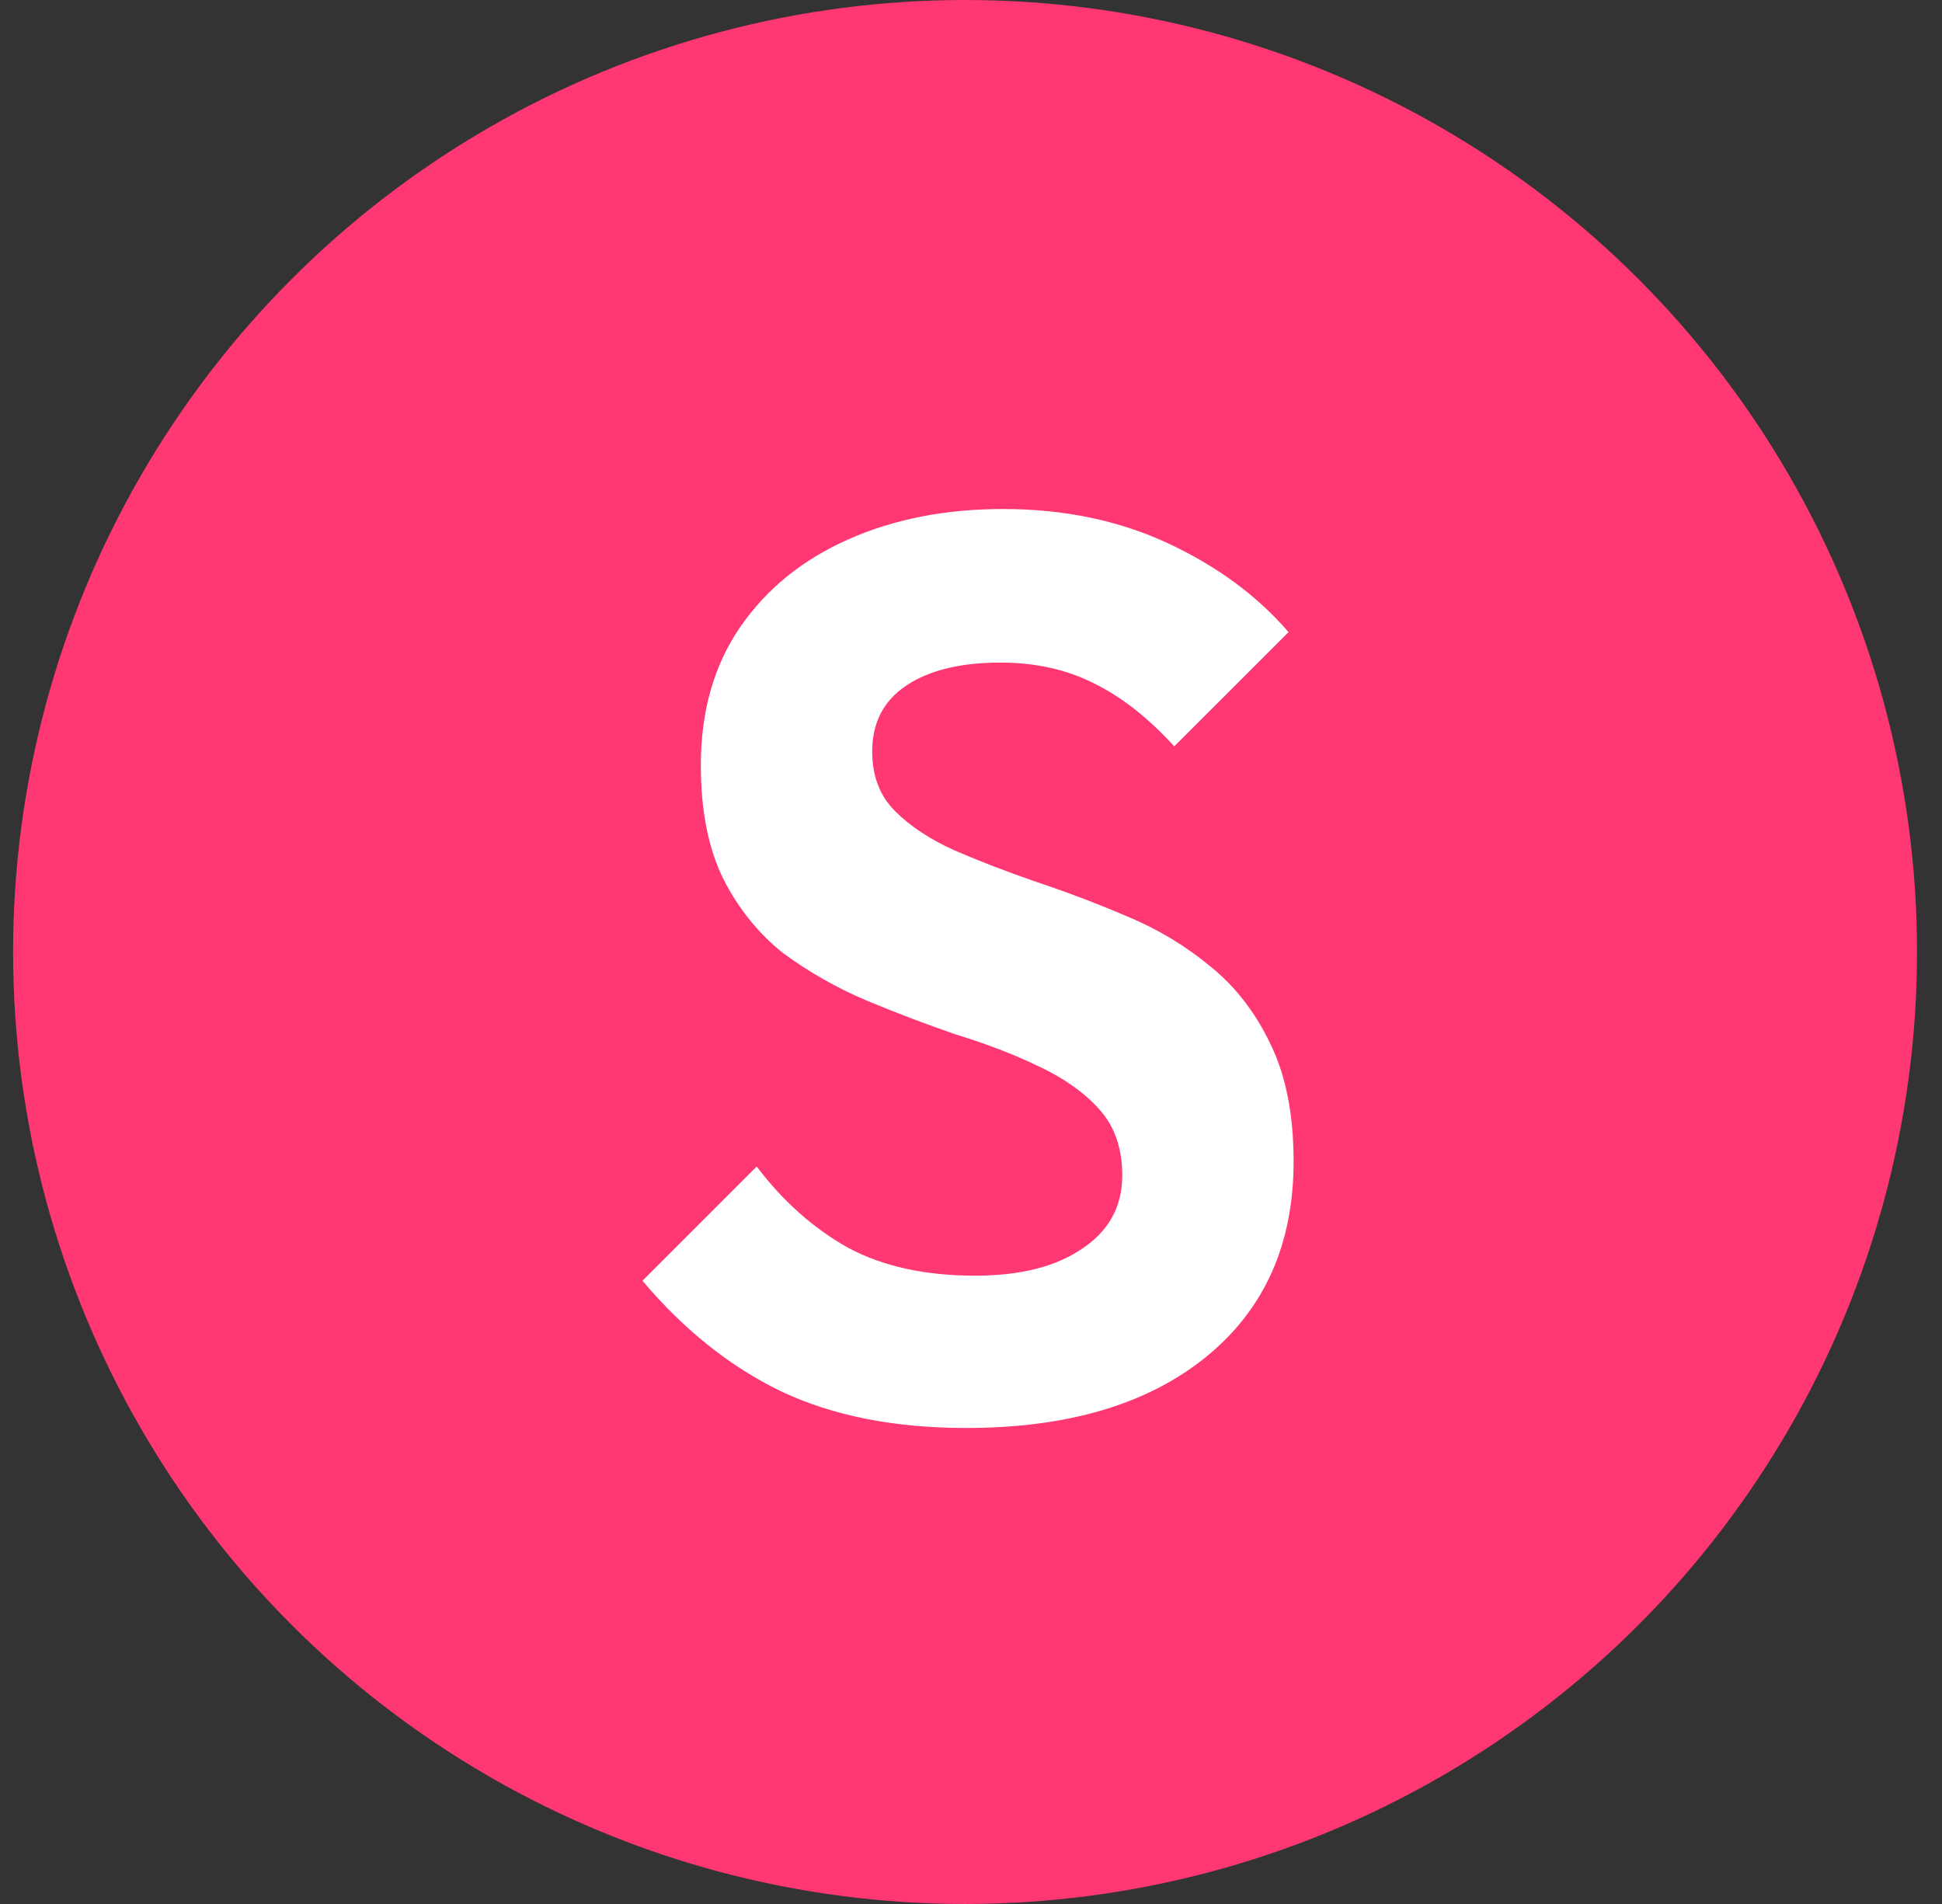 <svg width="51" height="50" viewBox="0 0 51 50" fill="none" xmlns="http://www.w3.org/2000/svg">
<rect x="0" y="0" width="51" height="50" fill="#333333" stroke="none"/>
<circle cx="25.344" cy="25" r="25" fill="#FF3773"/>
<path d="M25.372 37.5C23.483 37.5 21.861 37.178 20.505 36.534C19.172 35.889 17.961 34.922 16.872 33.634L19.872 30.634C20.561 31.545 21.361 32.256 22.272 32.767C23.183 33.256 24.294 33.5 25.605 33.5C26.783 33.5 27.716 33.267 28.405 32.8C29.116 32.334 29.472 31.689 29.472 30.867C29.472 30.156 29.272 29.578 28.872 29.134C28.472 28.689 27.939 28.311 27.272 28C26.627 27.689 25.905 27.411 25.105 27.167C24.327 26.9 23.538 26.6 22.738 26.267C21.961 25.934 21.238 25.523 20.572 25.034C19.927 24.523 19.405 23.878 19.005 23.1C18.605 22.3 18.405 21.3 18.405 20.1C18.405 18.678 18.75 17.467 19.439 16.467C20.127 15.467 21.072 14.7 22.272 14.167C23.472 13.634 24.827 13.367 26.338 13.367C27.939 13.367 29.383 13.667 30.672 14.267C31.961 14.867 33.016 15.645 33.839 16.6L30.838 19.6C30.15 18.845 29.439 18.289 28.705 17.934C27.994 17.578 27.183 17.4 26.272 17.4C25.227 17.4 24.405 17.6 23.805 18C23.205 18.4 22.905 18.978 22.905 19.734C22.905 20.378 23.105 20.9 23.505 21.3C23.905 21.7 24.427 22.045 25.072 22.334C25.738 22.622 26.461 22.9 27.238 23.167C28.038 23.434 28.827 23.734 29.605 24.067C30.405 24.4 31.127 24.834 31.772 25.367C32.438 25.9 32.972 26.589 33.372 27.434C33.772 28.256 33.972 29.278 33.972 30.5C33.972 32.678 33.205 34.389 31.672 35.634C30.139 36.878 28.038 37.5 25.372 37.5Z" fill="white"/>
</svg>
